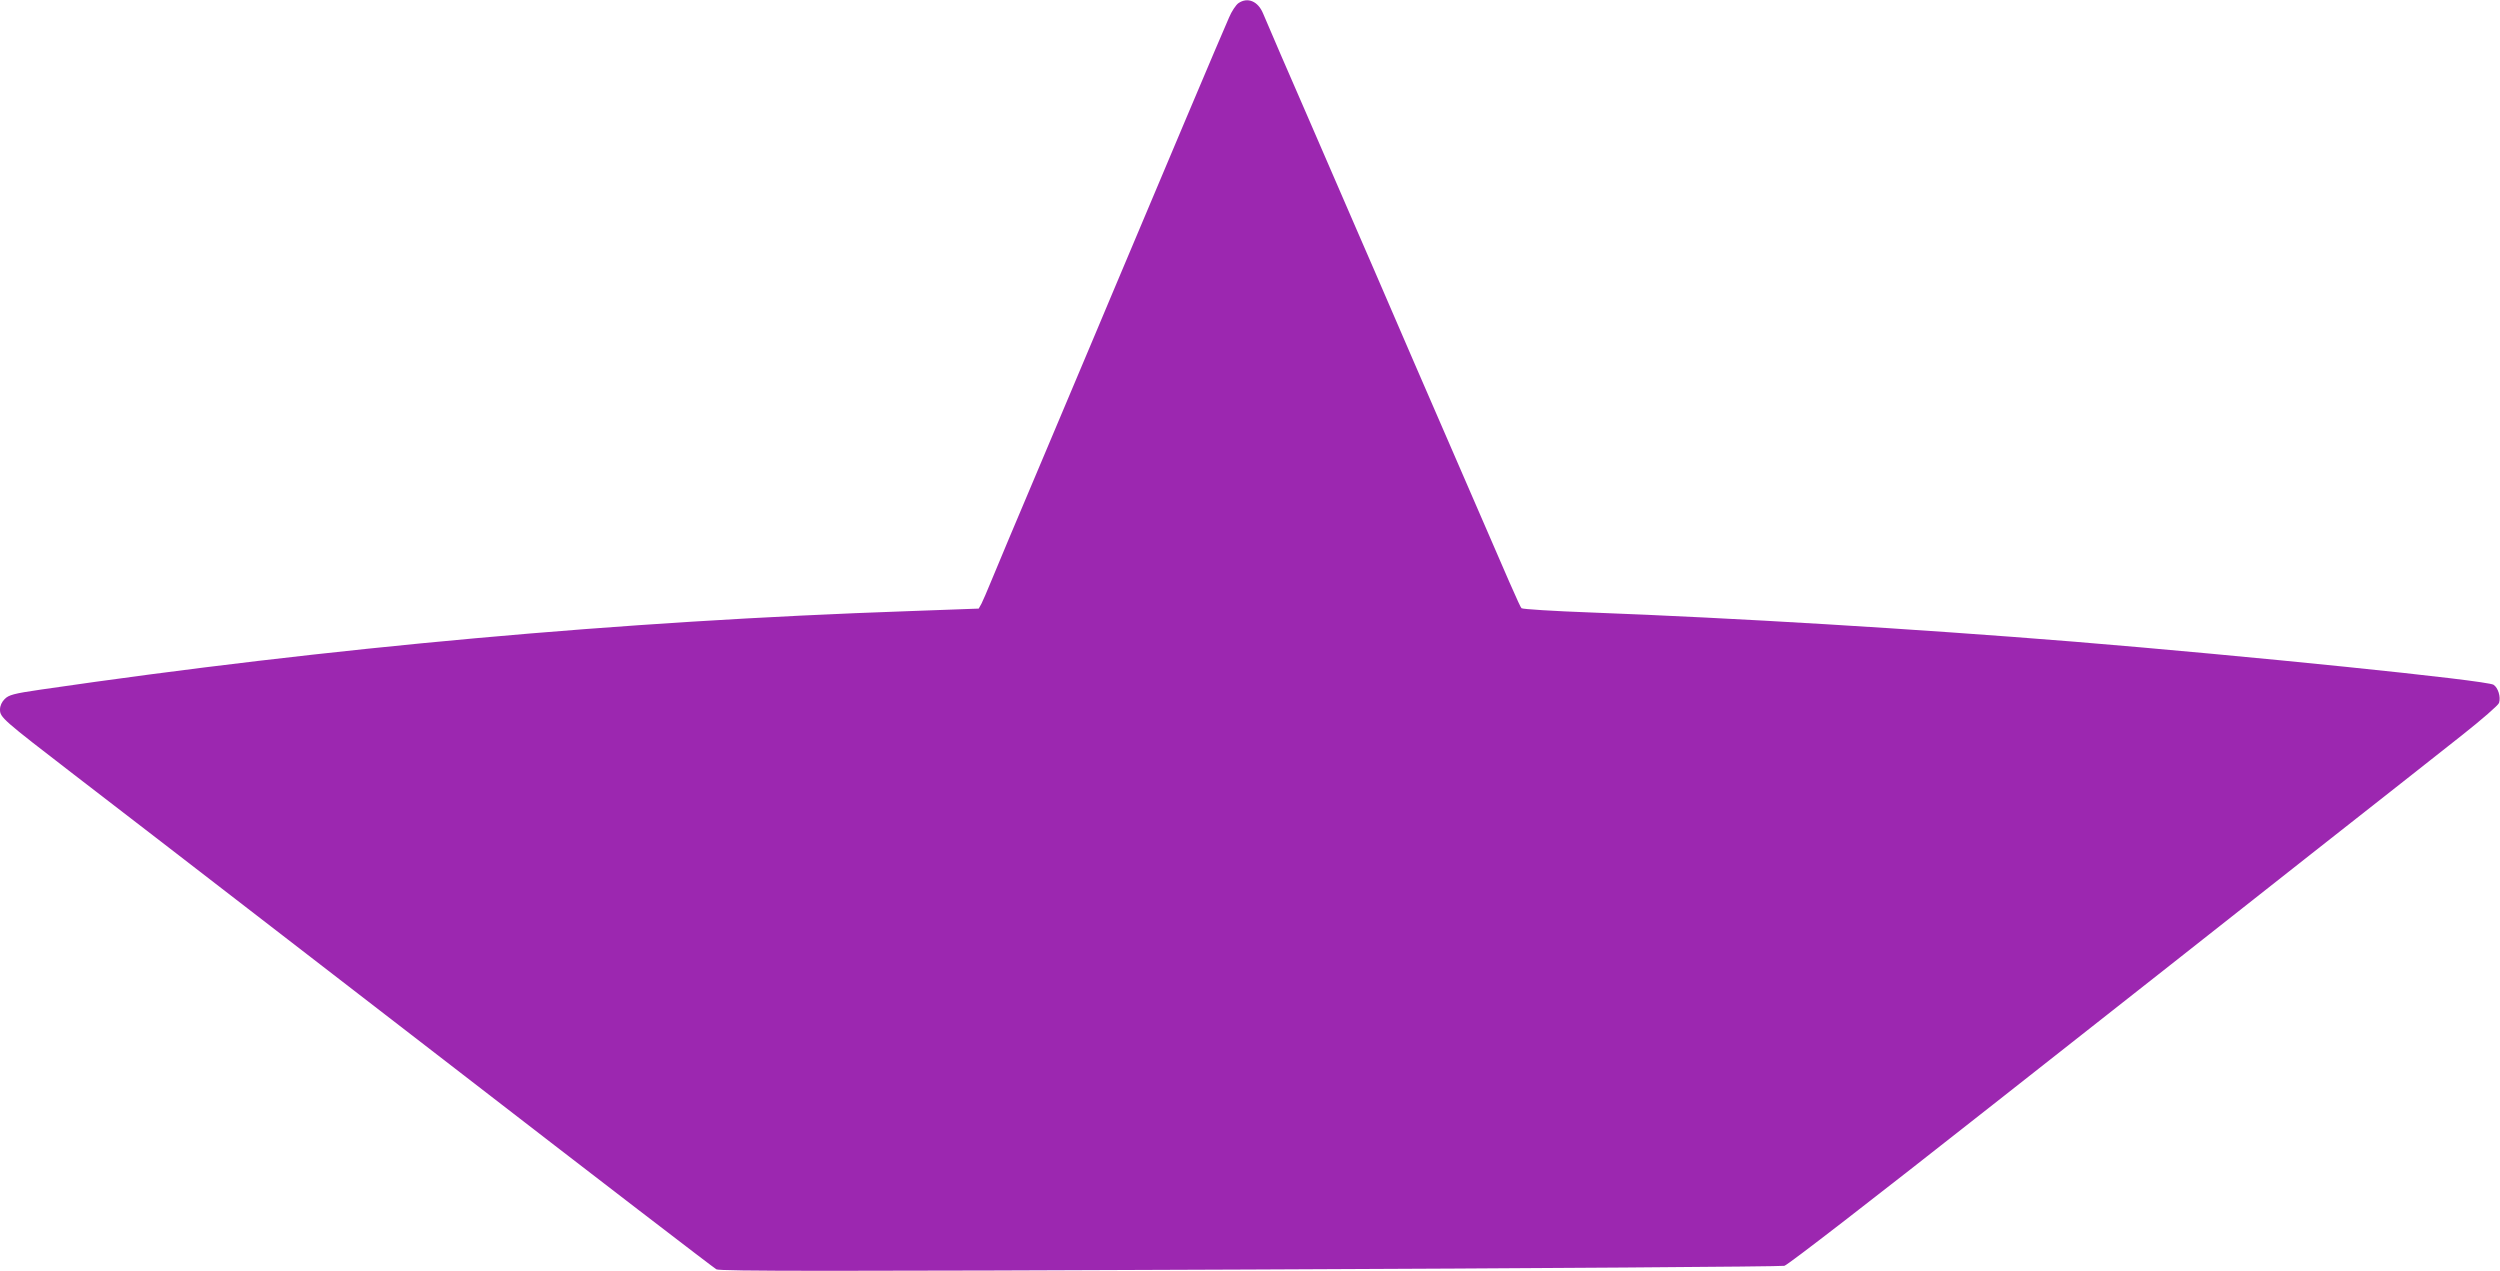 <?xml version="1.0" standalone="no"?>
<!DOCTYPE svg PUBLIC "-//W3C//DTD SVG 20010904//EN"
 "http://www.w3.org/TR/2001/REC-SVG-20010904/DTD/svg10.dtd">
<svg version="1.0" xmlns="http://www.w3.org/2000/svg"
 width="1280pt" height="651pt" viewBox="0 0 1280 651"
 preserveAspectRatio="xMidYMid meet">
<g transform="translate(0,651) scale(0.1,-0.1)"
fill="#9c27b0" stroke="none">
<path d="M6341 6494 c-13 -9 -35 -42 -48 -73 -22 -47 -403 -950 -524 -1238
-22 -51 -57 -135 -78 -185 -21 -51 -57 -136 -79 -188 -22 -52 -144 -342 -272
-645 -128 -302 -248 -588 -267 -635 -19 -47 -41 -97 -48 -111 l-14 -25 -358
-13 c-1475 -51 -2958 -185 -4446 -402 -137 -20 -162 -27 -183 -48 -15 -15 -24
-35 -24 -54 0 -40 14 -52 375 -330 330 -254 218 -167 1955 -1508 723 -559
1325 -1021 1338 -1028 18 -10 599 -10 2730 -1 1489 6 2721 15 2738 19 19 5
458 345 1070 827 572 450 1305 1027 1629 1283 325 255 672 529 772 608 100 79
185 153 188 164 10 31 -5 78 -28 93 -36 23 -1262 148 -2152 221 -818 66 -1728
121 -2468 149 -191 7 -352 17 -357 22 -8 8 -63 134 -292 664 -44 102 -102 235
-128 295 -26 61 -84 193 -128 295 -211 488 -247 573 -292 675 -26 61 -85 196
-130 300 -45 105 -104 240 -130 300 -73 166 -206 475 -223 516 -26 63 -79 85
-126 53z"/>
</g>
</svg>
